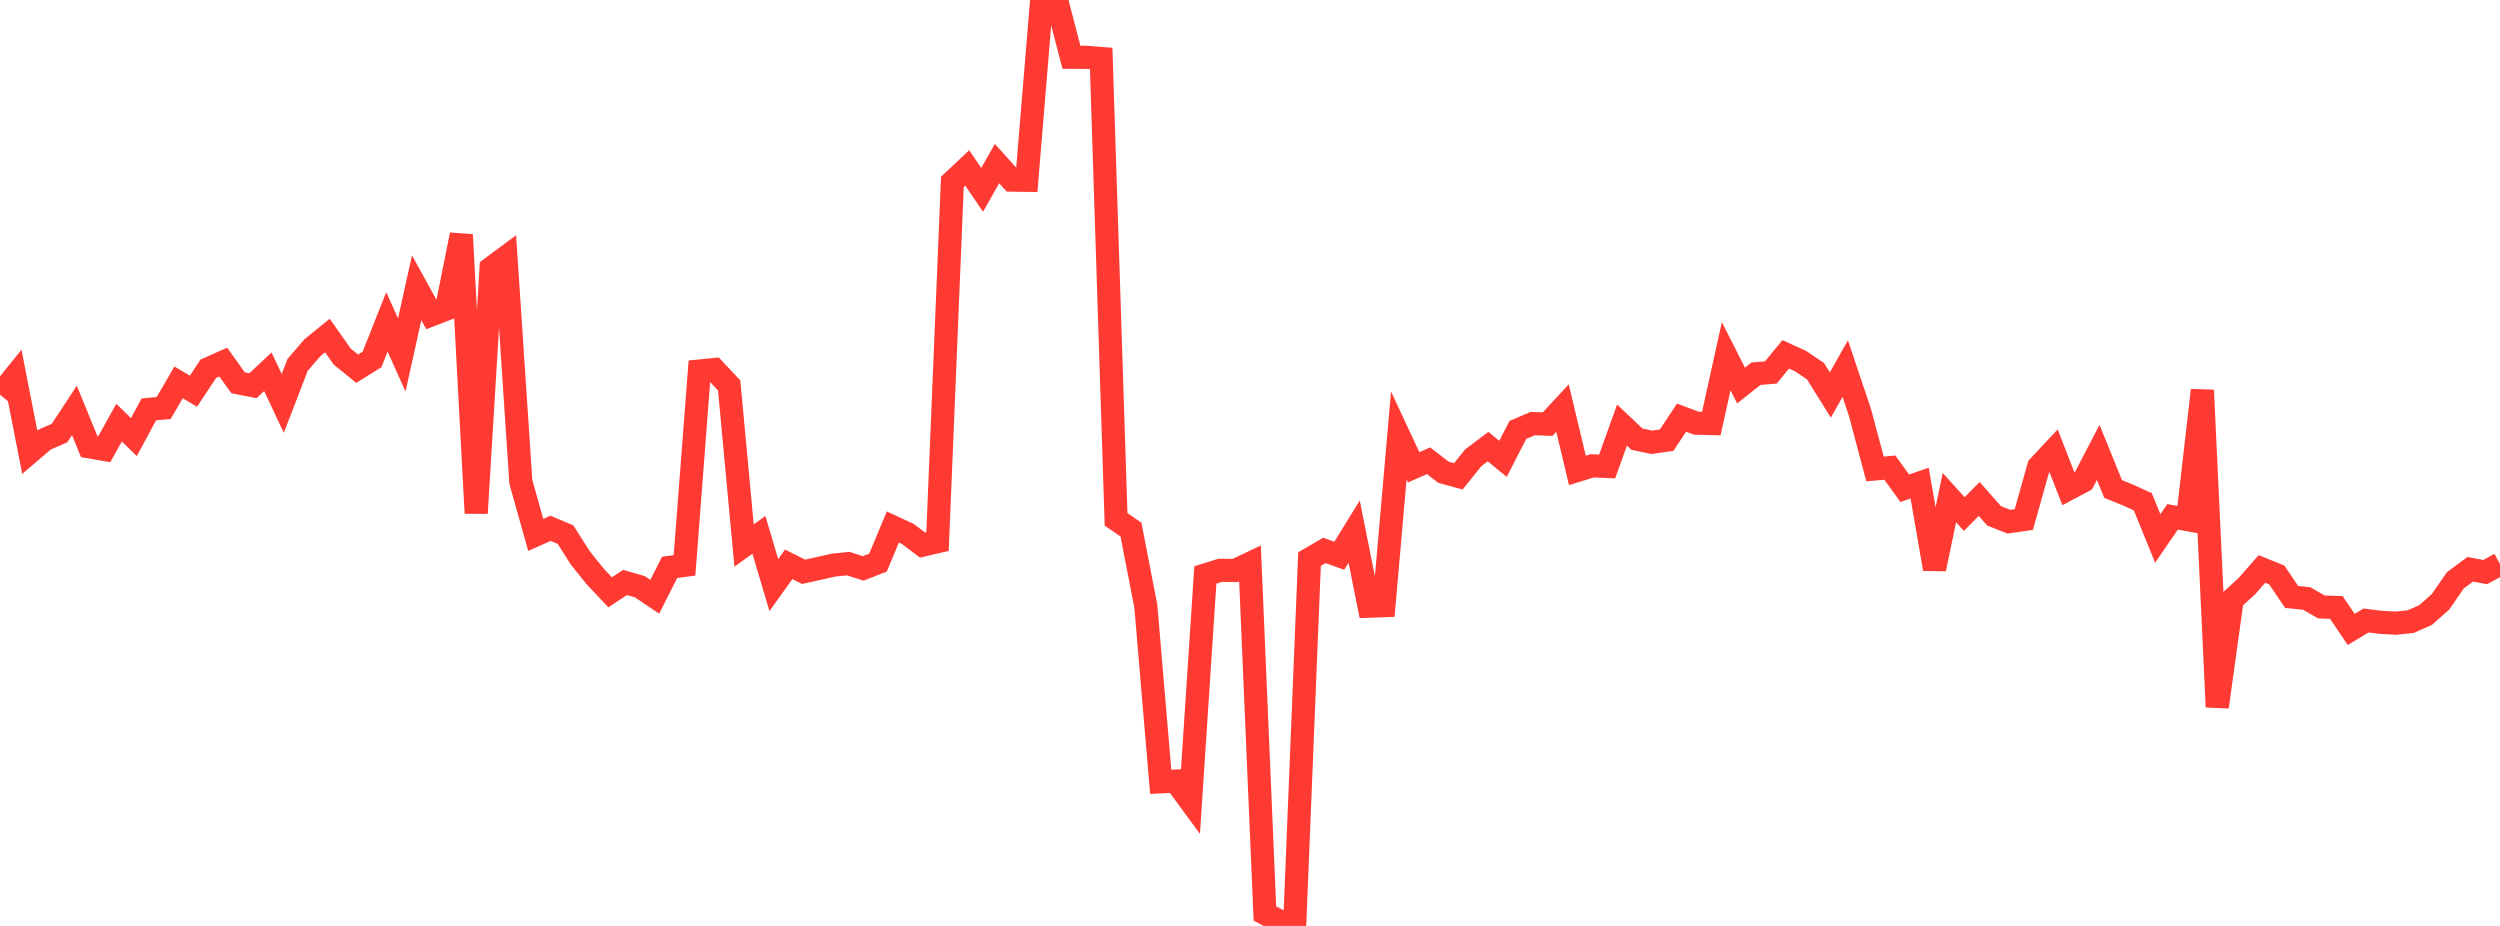 <?xml version="1.0" standalone="no"?>
<!DOCTYPE svg PUBLIC "-//W3C//DTD SVG 1.1//EN" "http://www.w3.org/Graphics/SVG/1.1/DTD/svg11.dtd">

<svg width="135" height="50" viewBox="0 0 135 50" preserveAspectRatio="none" 
  xmlns="http://www.w3.org/2000/svg"
  xmlns:xlink="http://www.w3.org/1999/xlink">


<polyline points="0.0, 21.317 0.804, 20.321 1.607, 24.421 2.411, 23.734 3.214, 23.388 4.018, 22.163 4.821, 24.128 5.625, 24.267 6.429, 22.82 7.232, 23.602 8.036, 22.107 8.839, 22.033 9.643, 20.649 10.446, 21.124 11.25, 19.913 12.054, 19.553 12.857, 20.671 13.661, 20.827 14.464, 20.075 15.268, 21.785 16.071, 19.706 16.875, 18.77 17.679, 18.119 18.482, 19.258 19.286, 19.91 20.089, 19.411 20.893, 17.381 21.696, 19.167 22.5, 15.541 23.304, 16.999 24.107, 16.689 24.911, 12.678 25.714, 27.711 26.518, 14.481 27.321, 13.885 28.125, 26.016 28.929, 28.886 29.732, 28.53 30.536, 28.868 31.339, 30.133 32.143, 31.13 32.946, 31.986 33.75, 31.453 34.554, 31.684 35.357, 32.226 36.161, 30.637 36.964, 30.529 37.768, 20.035 38.571, 19.955 39.375, 20.814 40.179, 29.458 40.982, 28.882 41.786, 31.597 42.589, 30.474 43.393, 30.877 44.196, 30.701 45.0, 30.517 45.804, 30.435 46.607, 30.694 47.411, 30.382 48.214, 28.458 49.018, 28.831 49.821, 29.436 50.625, 29.249 51.429, 9.824 52.232, 9.068 53.036, 10.253 53.839, 8.834 54.643, 9.725 55.446, 9.737 56.25, 0 57.054, 0.0 57.857, 3.091 58.661, 3.095 59.464, 3.159 60.268, 28.05 61.071, 28.595 61.875, 32.736 62.679, 42.218 63.482, 42.179 64.286, 43.276 65.089, 31.046 65.893, 30.796 66.696, 30.806 67.5, 30.424 68.304, 49.327 69.107, 49.753 69.911, 50.0 70.714, 30.189 71.518, 29.723 72.321, 30.01 73.125, 28.707 73.929, 32.734 74.732, 32.704 75.536, 23.517 76.339, 25.235 77.143, 24.881 77.946, 25.501 78.75, 25.722 79.554, 24.72 80.357, 24.117 81.161, 24.778 81.964, 23.217 82.768, 22.873 83.571, 22.904 84.375, 22.038 85.179, 25.403 85.982, 25.154 86.786, 25.189 87.589, 22.954 88.393, 23.714 89.196, 23.885 90.0, 23.767 90.804, 22.553 91.607, 22.853 92.411, 22.871 93.214, 19.235 94.018, 20.819 94.821, 20.181 95.625, 20.113 96.429, 19.135 97.232, 19.5 98.036, 20.044 98.839, 21.329 99.643, 19.904 100.446, 22.295 101.25, 25.324 102.054, 25.253 102.857, 26.366 103.661, 26.087 104.464, 30.725 105.268, 26.871 106.071, 27.76 106.875, 26.944 107.679, 27.855 108.482, 28.172 109.286, 28.054 110.089, 25.2 110.893, 24.339 111.696, 26.4 112.5, 25.973 113.304, 24.43 114.107, 26.405 114.911, 26.732 115.714, 27.099 116.518, 29.076 117.321, 27.908 118.125, 28.058 118.929, 21.071 119.732, 38.175 120.536, 32.378 121.339, 31.643 122.143, 30.723 122.946, 31.048 123.75, 32.237 124.554, 32.315 125.357, 32.776 126.161, 32.802 126.964, 33.989 127.768, 33.507 128.571, 33.607 129.375, 33.651 130.179, 33.567 130.982, 33.212 131.786, 32.5 132.589, 31.338 133.393, 30.741 134.196, 30.893 135.0, 30.458" fill="none" stroke="#ff3a33" stroke-width="1.25"/>

</svg>